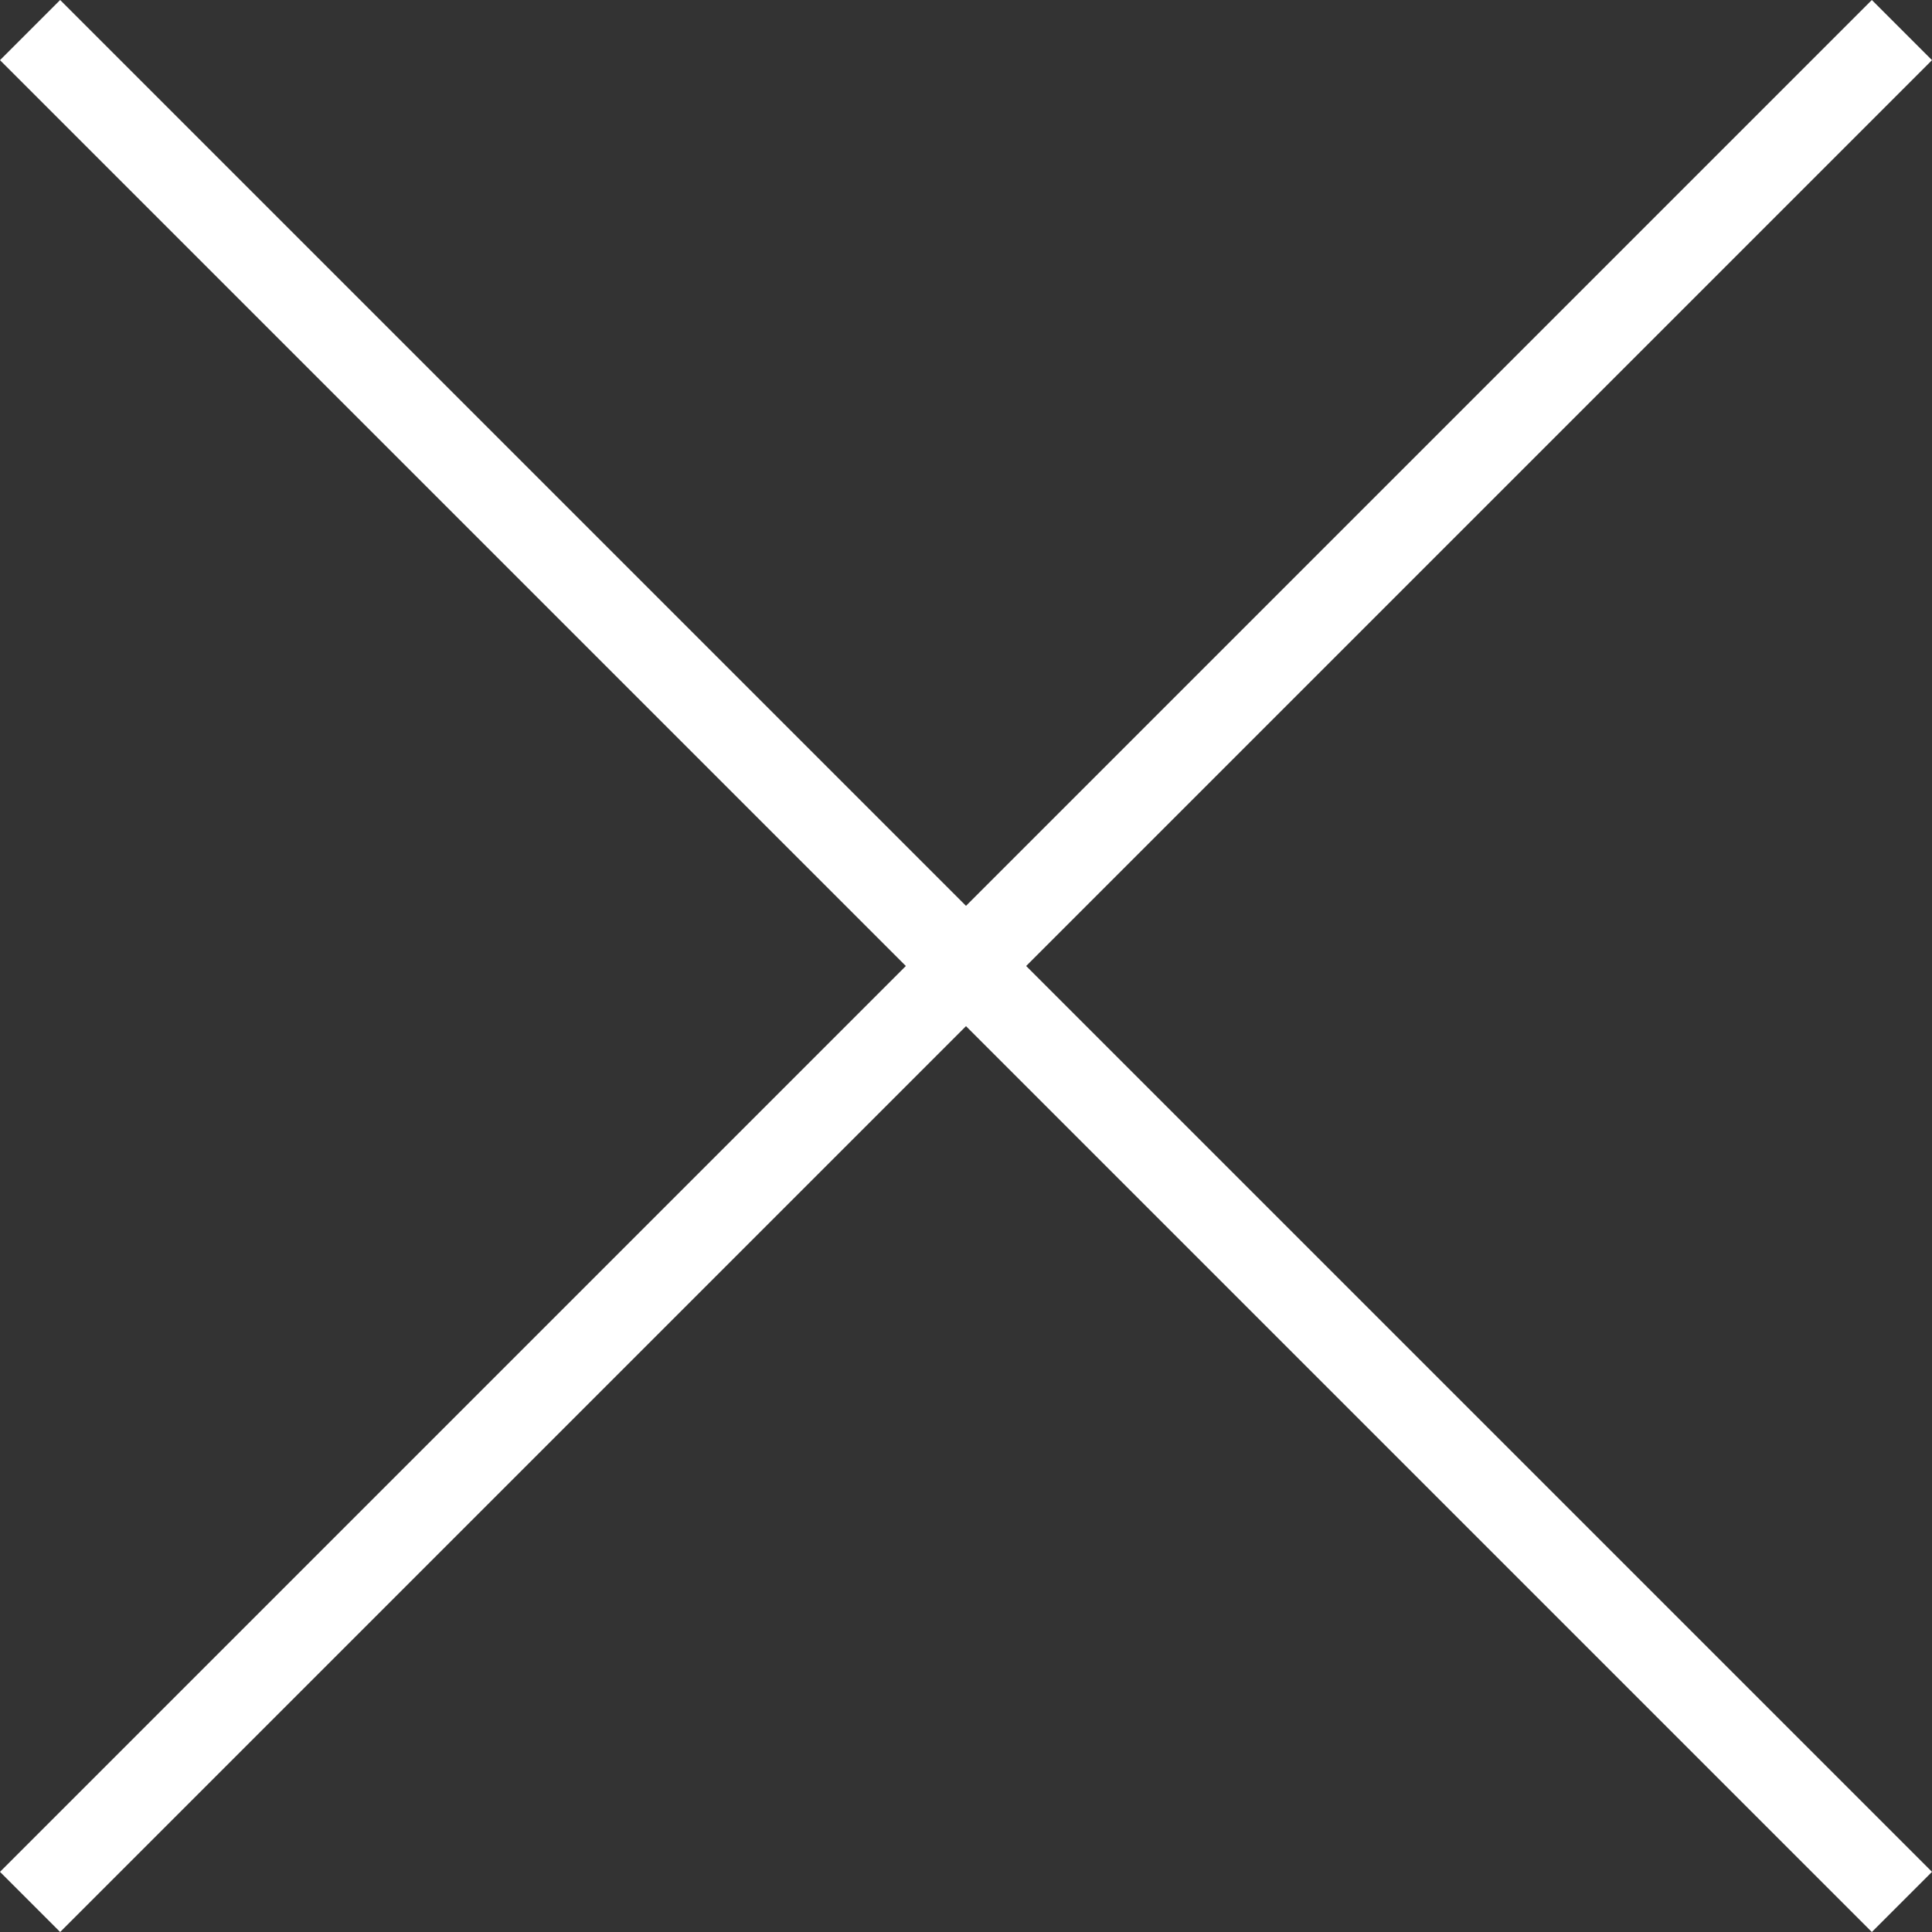 <svg xmlns="http://www.w3.org/2000/svg" width="45.414" height="45.414" viewBox="0 0 45.414 45.414">
  <rect x="0" y="0" width="45.414" height="45.414" fill="#333333" stroke="none"/>
  <g id="Group_327" data-name="Group 327" transform="translate(-1666.793 -1460.793)">
    <line id="Line_28" data-name="Line 28" x2="44" y2="44" transform="translate(1667.5 1461.5)" fill="none" stroke="#fff" stroke-width="2"/>
    <line id="Line_29" data-name="Line 29" x1="44" y2="44" transform="translate(1667.5 1461.5)" fill="none" stroke="#fff" stroke-width="2"/>
  </g>
</svg>
